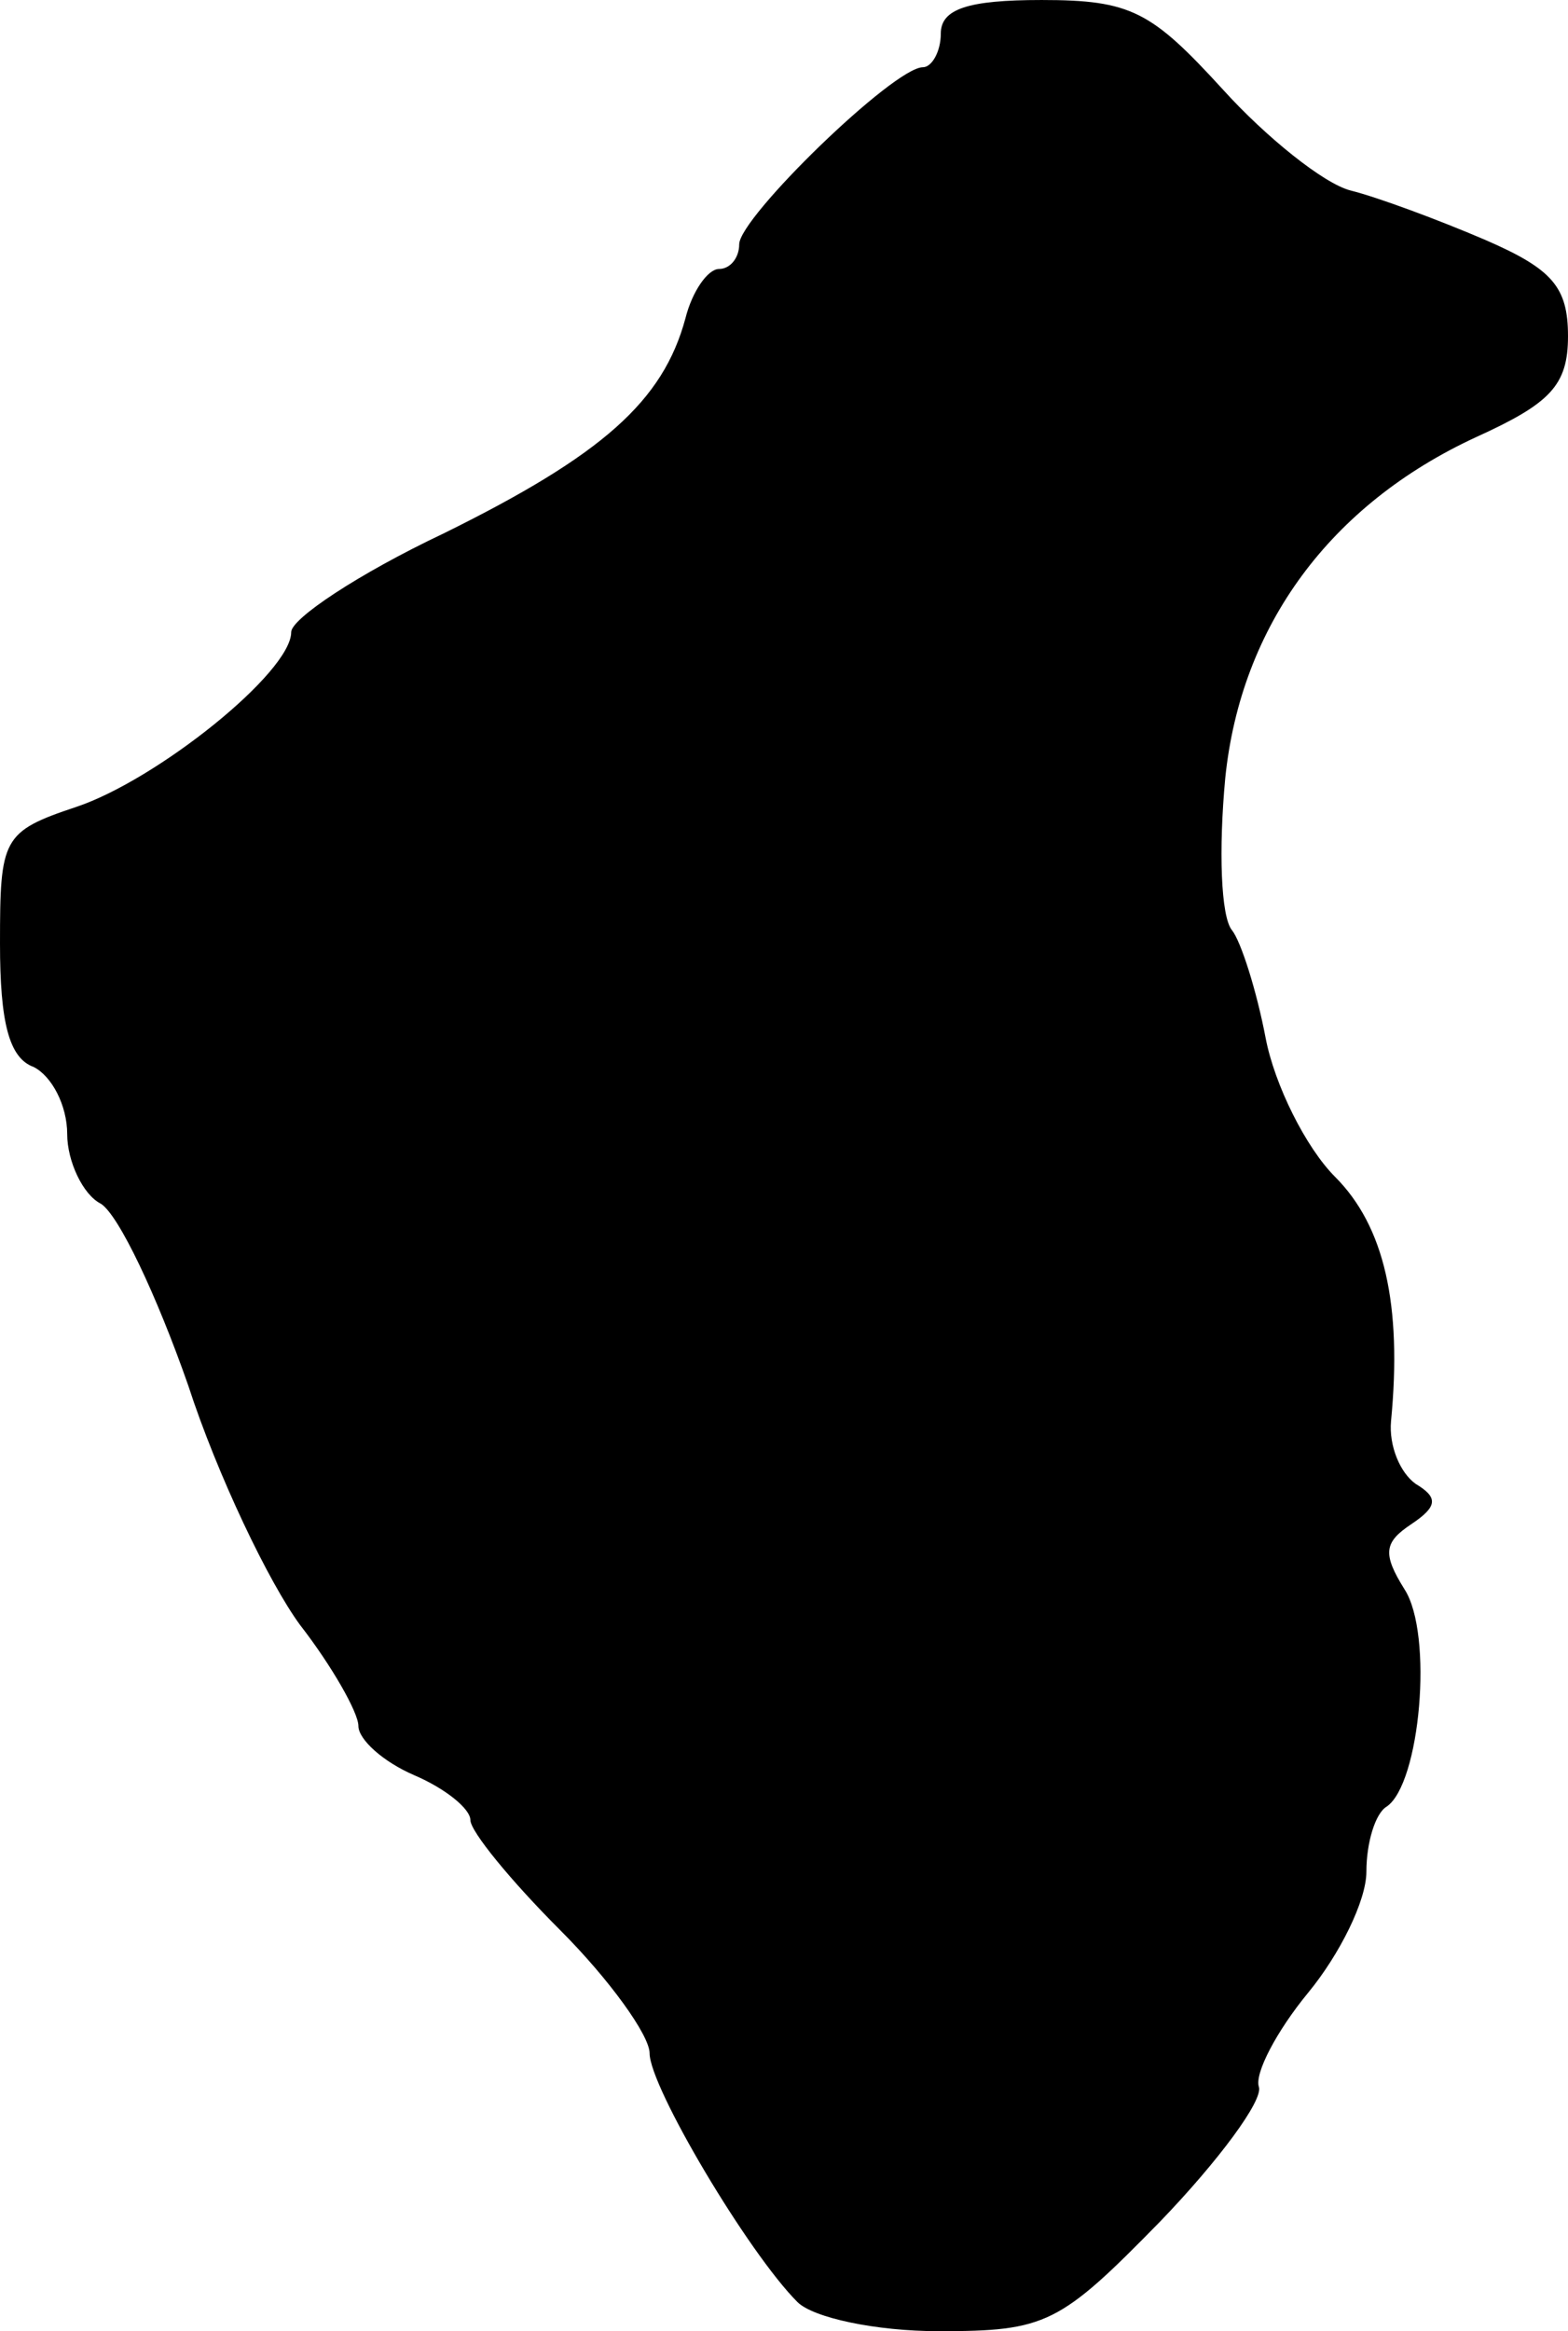 <?xml version="1.0" standalone="no"?>
<!DOCTYPE svg PUBLIC "-//W3C//DTD SVG 20010904//EN"
 "http://www.w3.org/TR/2001/REC-SVG-20010904/DTD/svg10.dtd">
<svg version="1.0" xmlns="http://www.w3.org/2000/svg"
 width="70pt" height="104pt" viewBox="0 0 70 104"
 preserveAspectRatio="xMidYMid meet">
<g transform="translate(0,104) scale(0.1,-0.1)"
fill="#000000" stroke="none">
<path d="M420 1025 c0 -8 -4 -15 -8 -15 -13 0 -82 -67 -82 -79 0 -6 -4 -11 -9
-11 -5 0 -12 -10 -15 -22 -10 -37 -37 -61 -108 -96 -38 -18 -68 -38 -68 -44 0
-18 -60 -66 -96 -78 -33 -11 -34 -14 -34 -61 0 -35 4 -51 15 -55 8 -4 15 -17
15 -30 0 -12 7 -27 15 -31 8 -5 25 -41 39 -81 13 -40 36 -88 50 -107 14 -18
26 -39 26 -45 0 -6 11 -16 25 -22 14 -6 25 -15 25 -20 0 -5 18 -27 40 -49 22
-22 40 -47 40 -55 0 -15 44 -89 66 -111 7 -7 35 -13 63 -13 48 0 54 3 99 49
26 27 46 54 44 60 -2 6 8 25 22 42 14 17 26 41 26 54 0 13 4 26 9 29 15 10 21
77 8 97 -10 16 -9 21 3 29 12 8 12 12 2 18 -7 5 -12 17 -11 28 5 52 -3 87 -25
109 -13 13 -27 41 -31 62 -4 21 -11 43 -15 48 -5 6 -6 36 -3 68 7 68 47 122
112 152 33 15 41 23 41 45 0 22 -7 30 -37 43 -21 9 -48 19 -60 22 -12 3 -38
24 -57 45 -32 35 -41 40 -81 40 -33 0 -45 -4 -45 -15z"/>
</g>
</svg>
